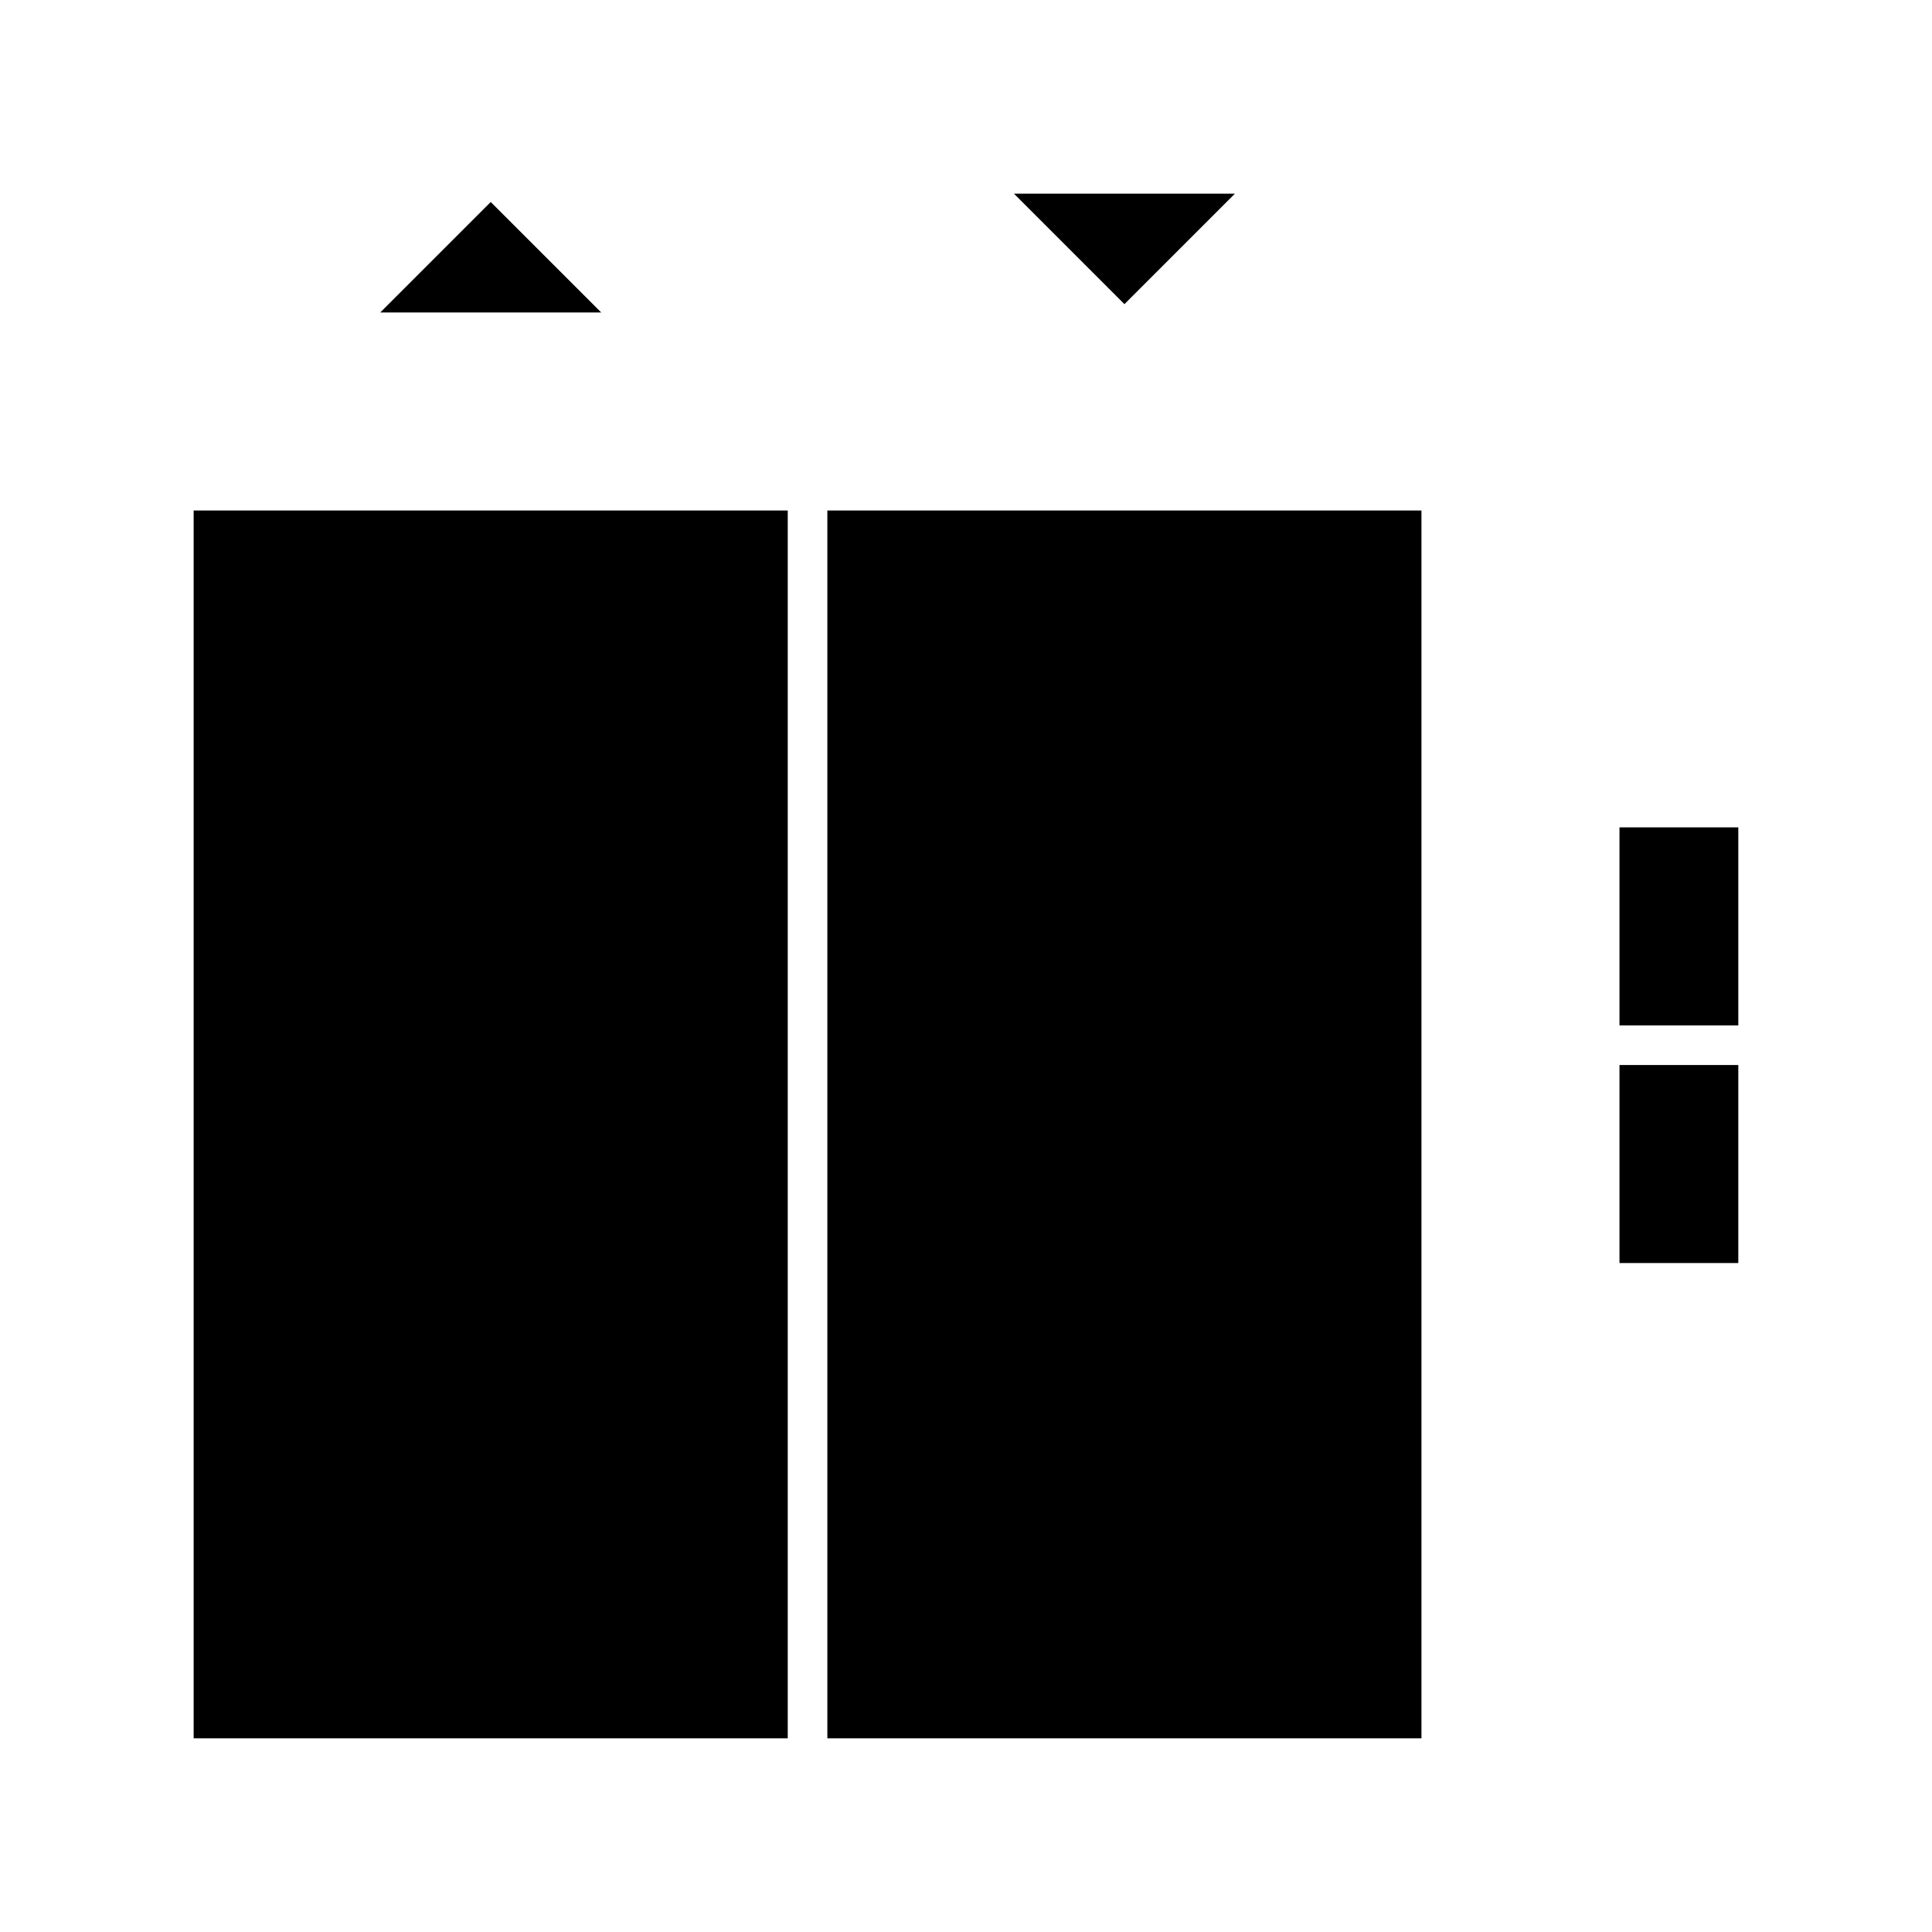 <?xml version="1.0" encoding="UTF-8"?>
<!-- Uploaded to: SVG Repo, www.svgrepo.com, Generator: SVG Repo Mixer Tools -->
<svg fill="#000000" width="800px" height="800px" version="1.1" viewBox="144 144 512 512" xmlns="http://www.w3.org/2000/svg">
 <g>
  <path d="m573.18 363.26h31.488v52.48h-31.488z"/>
  <path d="m573.18 426.24h31.488v52.48h-31.488z"/>
  <path d="m274.05 197.53-29.285 29.281h58.566z"/>
  <path d="m471.27 195.32h-58.566l29.285 29.285z"/>
  <path d="m363.26 279.29h157.44v325.38h-157.44z"/>
  <path d="m195.32 279.29h157.44v325.38h-157.44z"/>
 </g>
</svg>